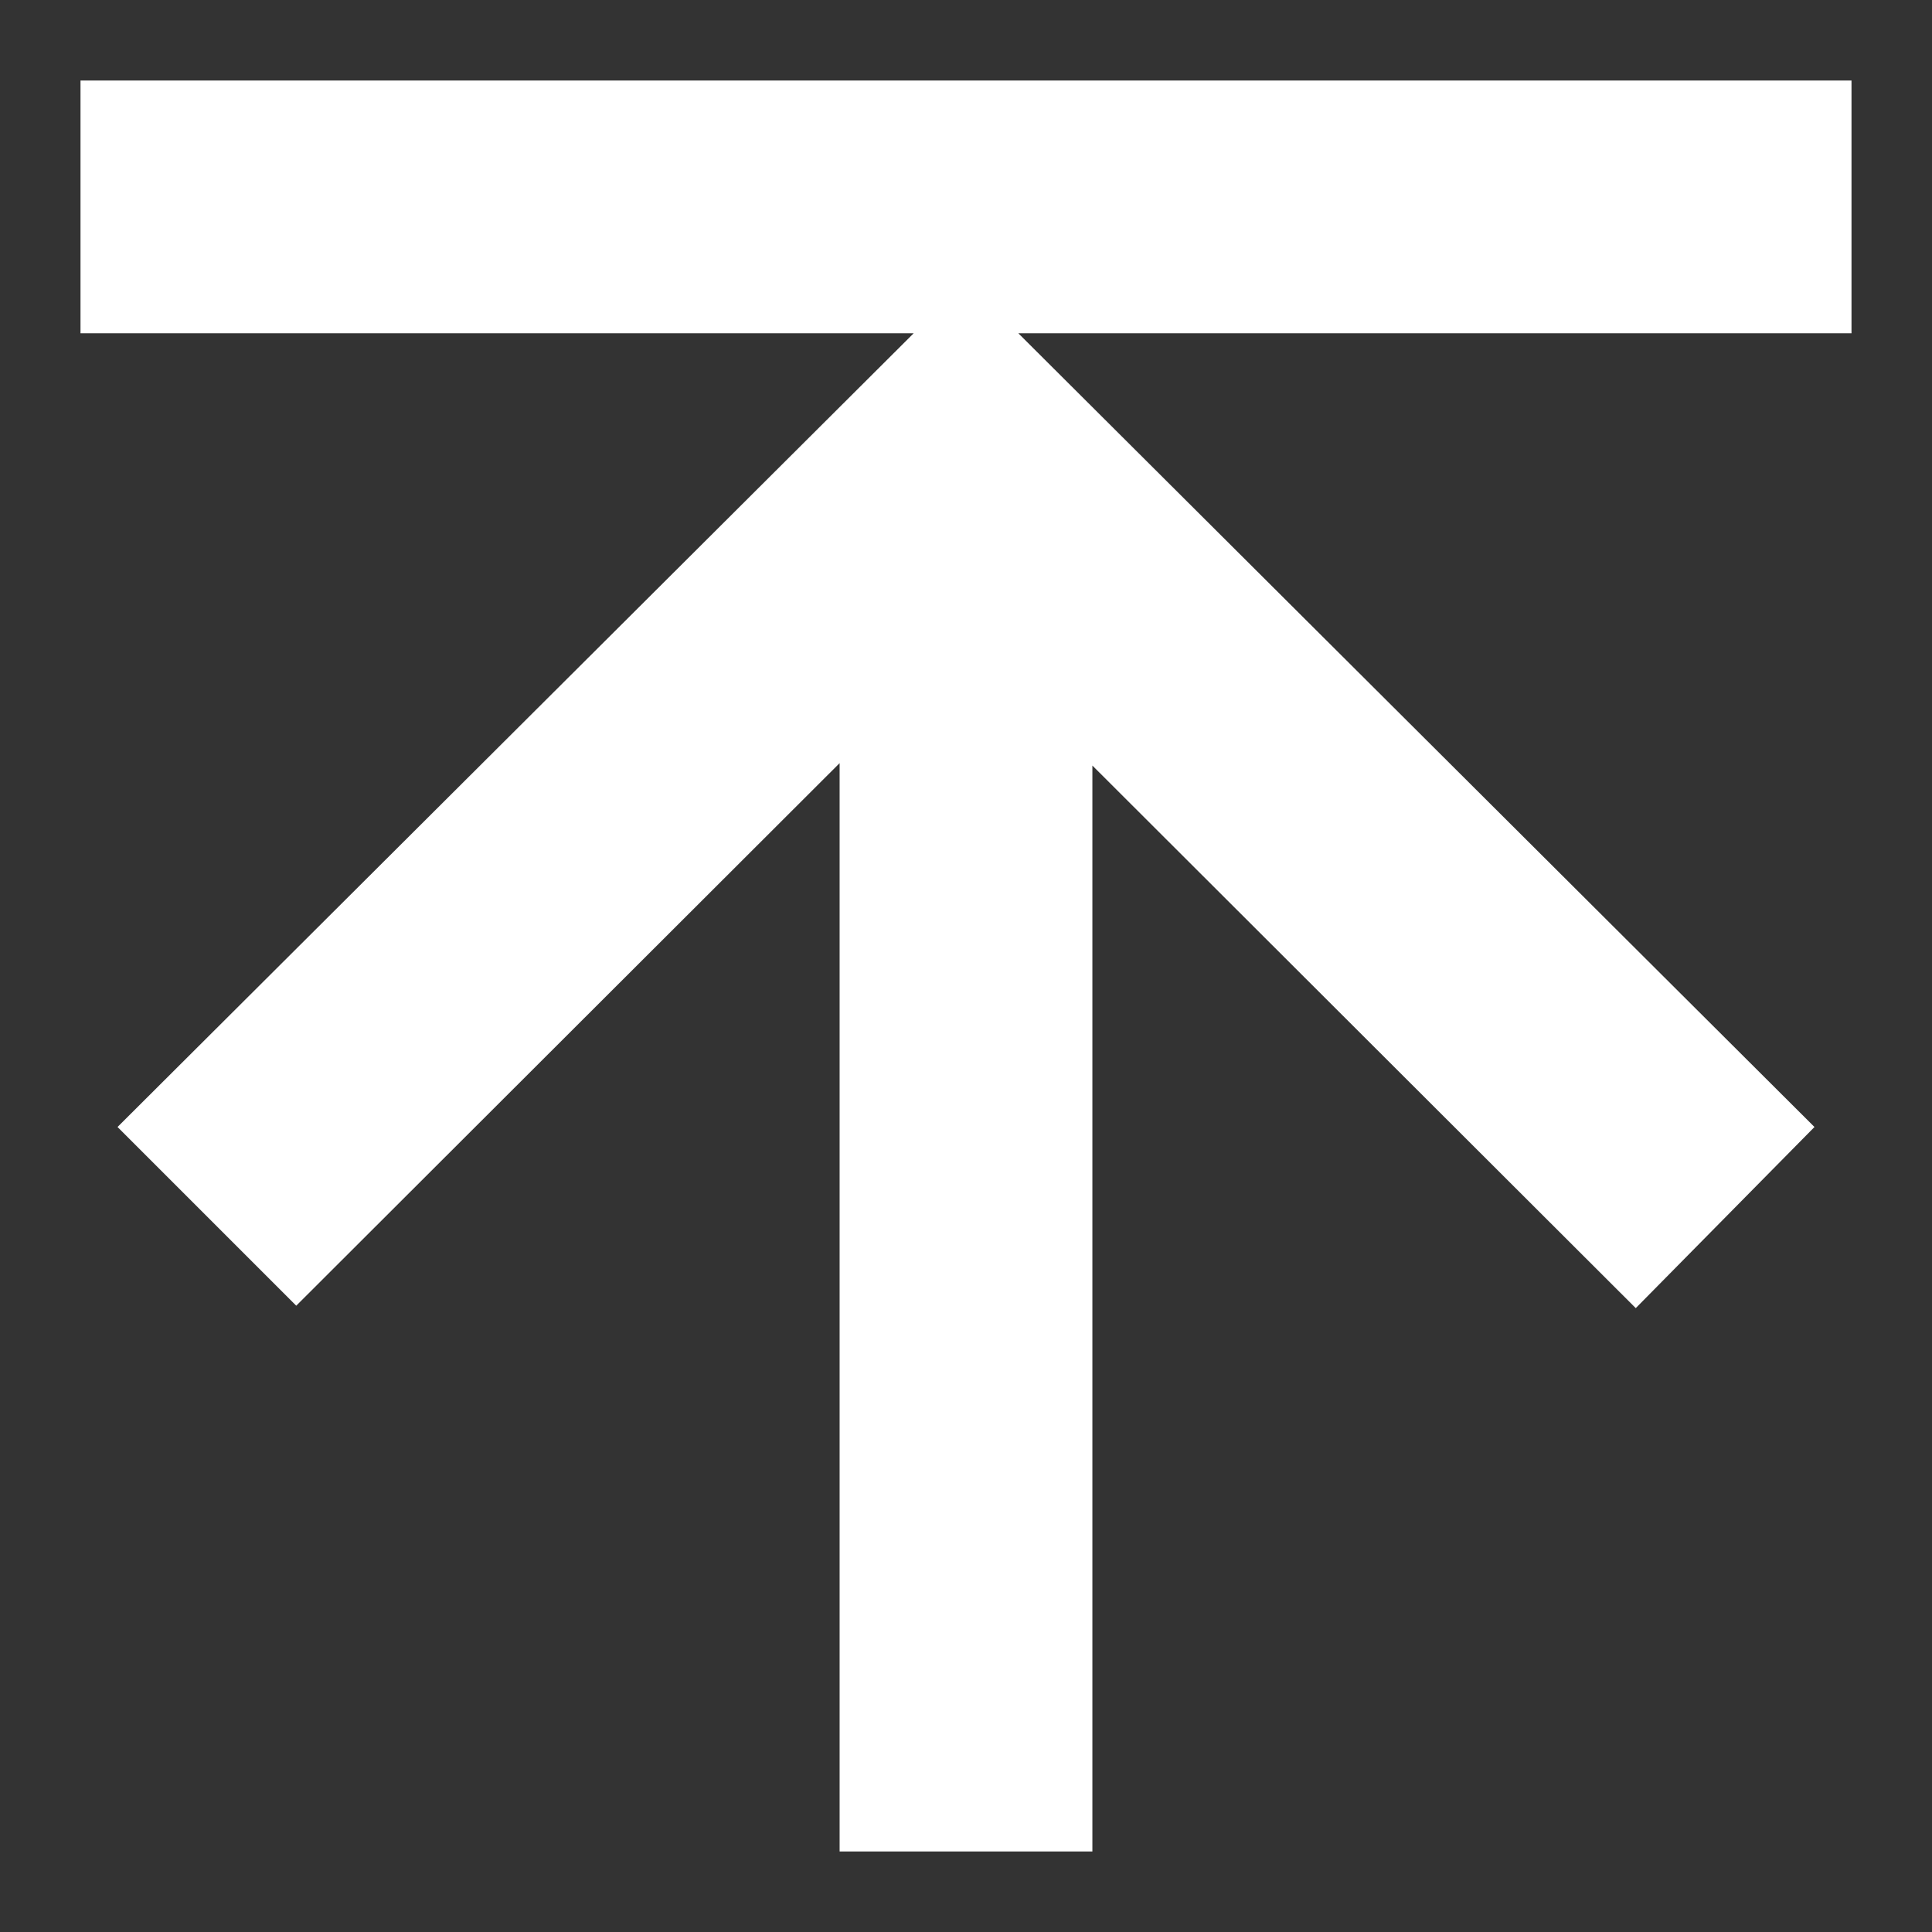 <svg xmlns="http://www.w3.org/2000/svg" viewBox="0 0 24 24" fill="white"  width="24px" height="24px" ><rect x="0" y="0" width="24" height="24" fill="#333333" stroke="none"/><defs><style>.cls-1{fill:none;}</style></defs><title>icon_top</title><g id="图层_2" data-name="图层 2"><g id="置顶"><g id="icon_top"><rect class="cls-1" width="24" height="24"/><path d="M23,1H1V4.14H11.35L1.46,14l2.22,2.22,6.75-6.74V23h3.14V9.51l6.75,6.74L22.54,14,12.65,4.14H23Z"/></g></g></g></svg>